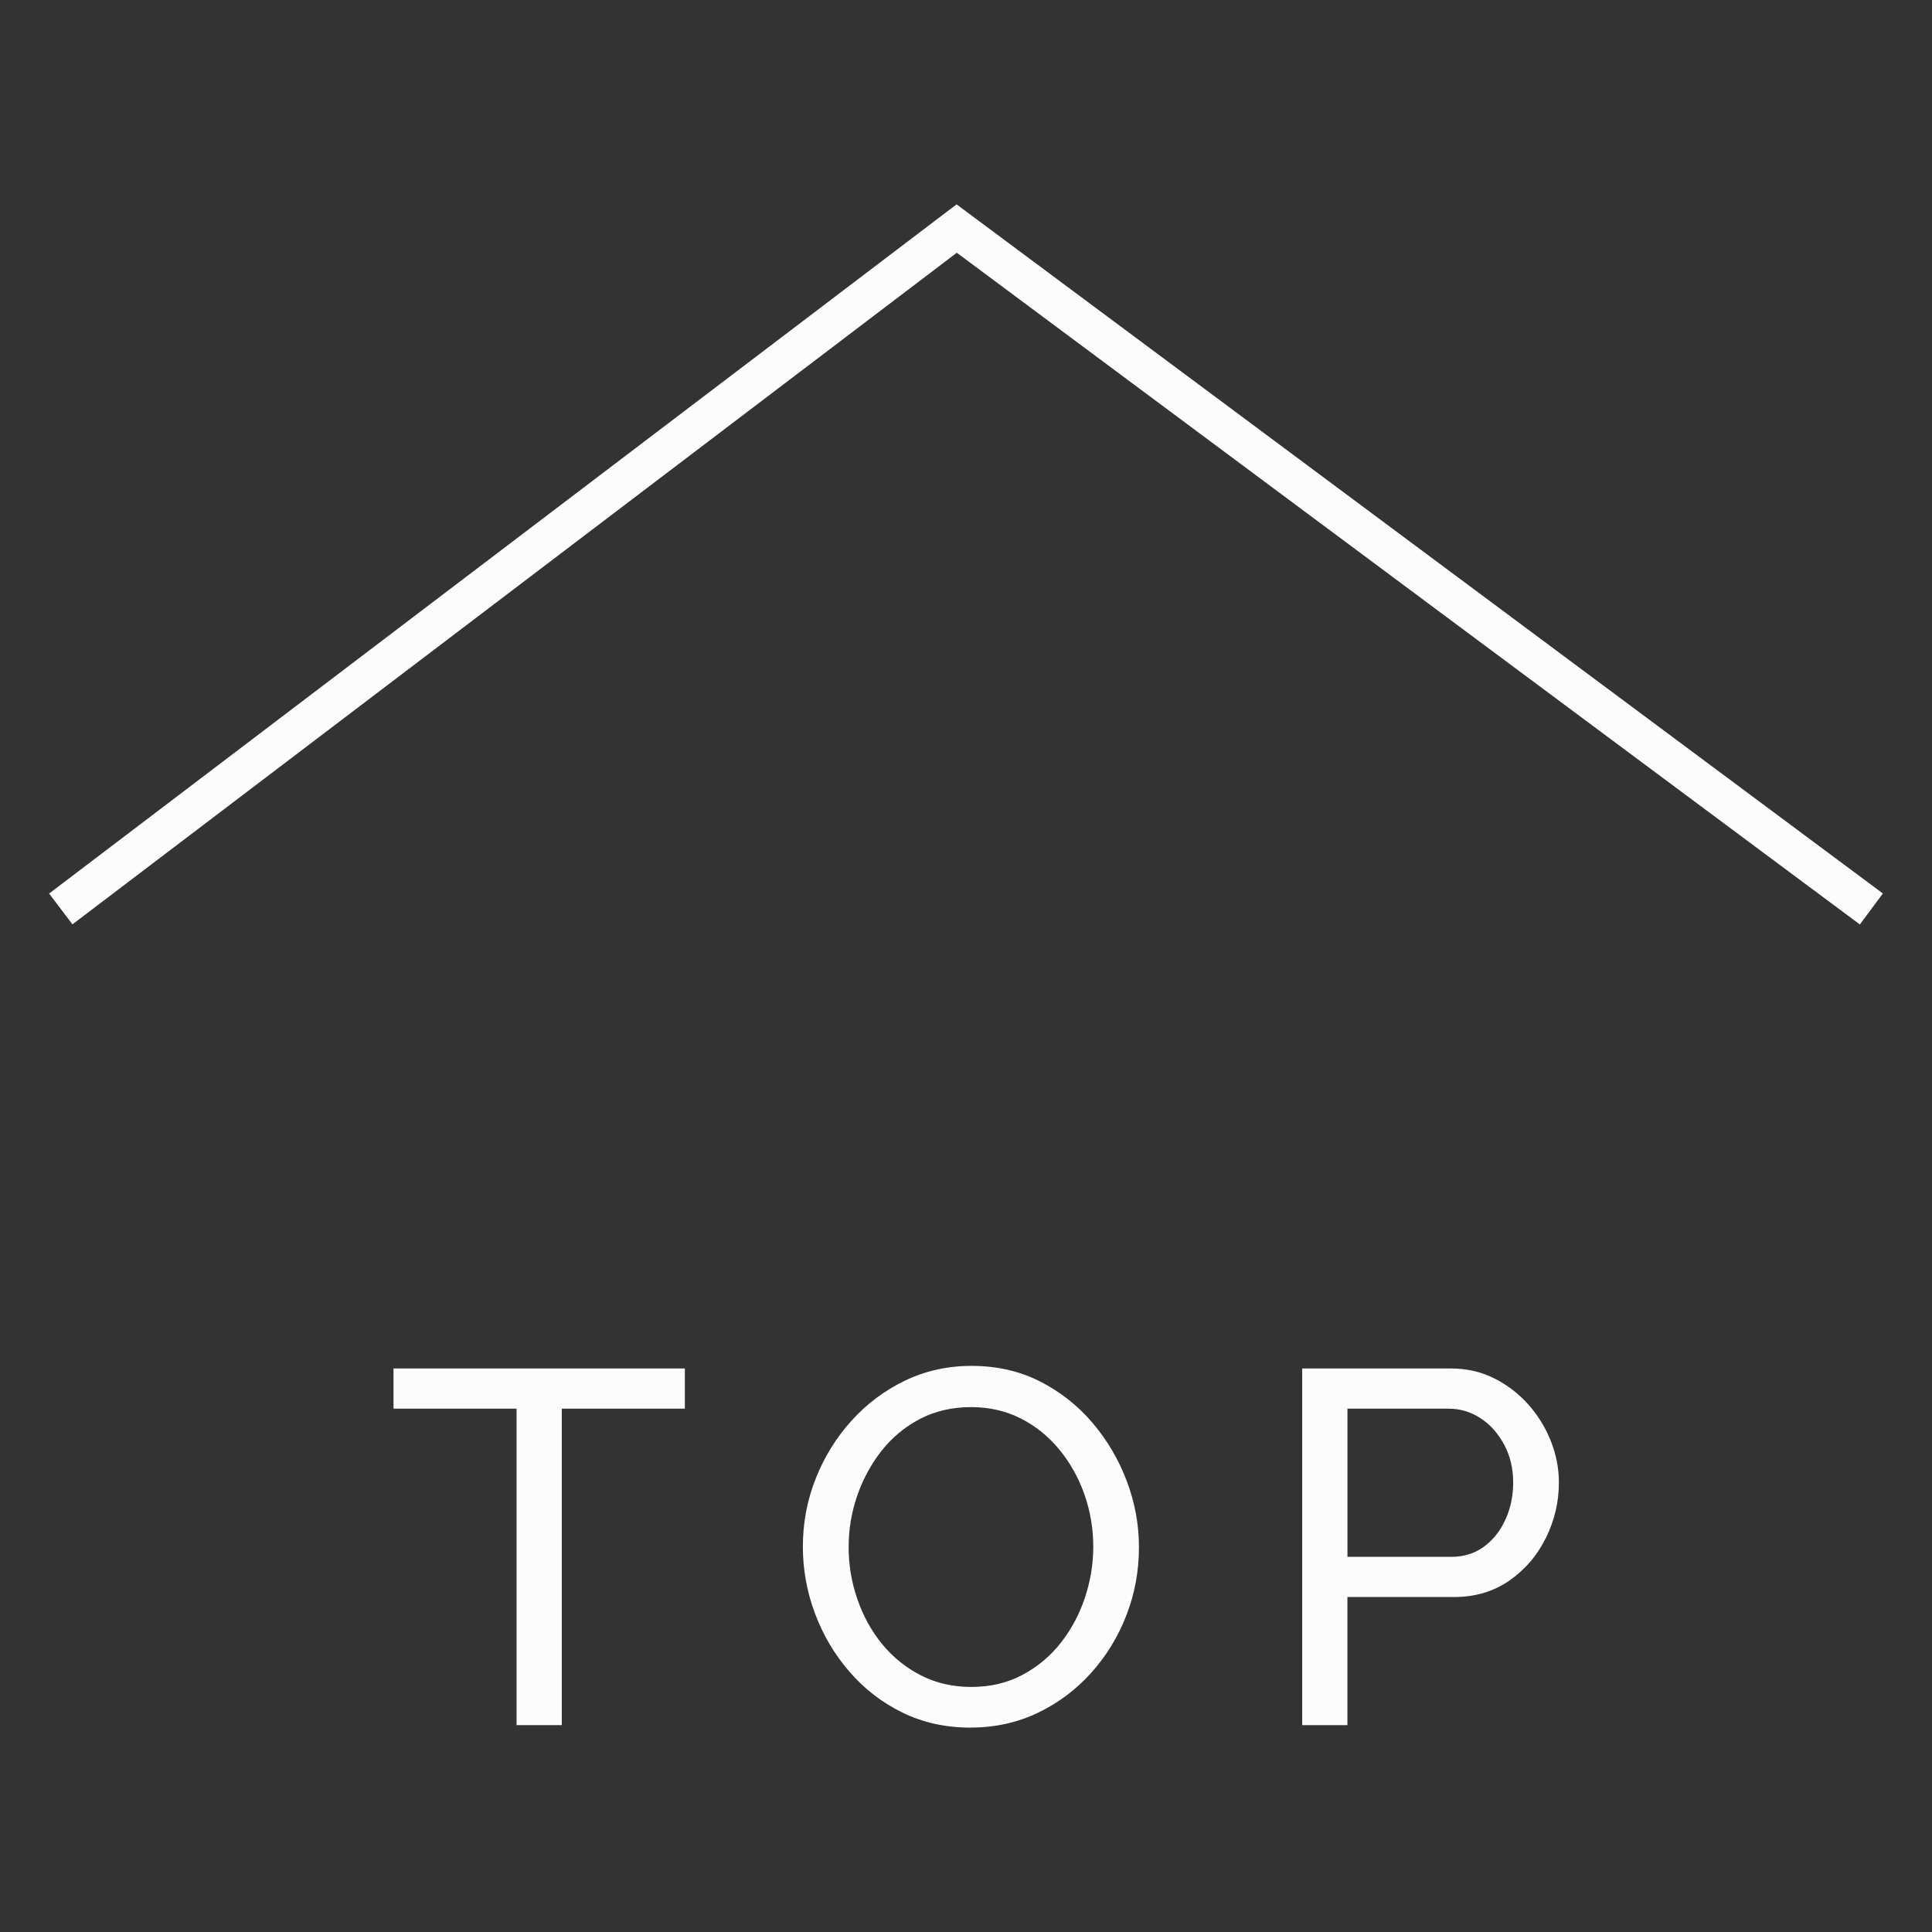 <?xml version="1.0" encoding="UTF-8"?>
<svg id="_レイヤー_1" data-name="レイヤー_1" xmlns="http://www.w3.org/2000/svg" version="1.1" viewBox="0 0 50 50">
  <rect x="0" y="0" width="50" height="50" fill="#333333" stroke="none"/>
  <!-- Generator: Adobe Illustrator 29.2.1, SVG Export Plug-In . SVG Version: 2.1.0 Build 116)  -->
  <defs>
    <style>
      .st0 {
        isolation: isolate;
      }

      .st1 {
        fill: #fcfcfc;
      }
    </style>
  </defs>
  <g id="_グループ_346" data-name="グループ_346">
    <polygon class="st1" points="48.133 23.925 24.762 6.541 1.875 23.922 1.271 23.125 24.756 5.289 48.729 23.123 48.133 23.925"/>
    <g id="TOP" class="st0">
      <g class="st0">
        <path class="st1" d="M17.724,36.456h-3.185v8.19h-1.17v-8.19h-3.185v-1.04h7.54v1.04Z"/>
        <path class="st1" d="M25.12,44.711c-.649,0-1.239-.131-1.768-.391s-.986-.613-1.371-1.06c-.386-.446-.683-.949-.891-1.508s-.312-1.133-.312-1.723c0-.615.11-1.202.332-1.762.221-.559.528-1.057.923-1.495.395-.438.855-.784,1.385-1.04.528-.255,1.104-.383,1.729-.383.65,0,1.239.134,1.768.402.529.27.984.629,1.365,1.079.382.451.676.954.884,1.508.208.555.312,1.123.312,1.703,0,.616-.108,1.203-.325,1.762-.217.56-.522,1.058-.916,1.495-.395.438-.856.782-1.385,1.034-.529.251-1.105.377-1.729.377ZM21.962,40.031c0,.468.075.921.228,1.358.151.438.365.826.643,1.164s.611.606,1.001.806c.391.199.824.299,1.301.299.494,0,.936-.104,1.326-.312.39-.208.721-.485.994-.832.272-.347.48-.736.624-1.17.143-.434.215-.871.215-1.313,0-.468-.076-.919-.228-1.352-.152-.434-.369-.821-.65-1.164-.282-.342-.615-.611-1.001-.806-.386-.195-.812-.293-1.28-.293-.494,0-.937.103-1.326.306-.39.204-.722.479-.995.825-.272.347-.482.735-.63,1.164s-.221.869-.221,1.319Z"/>
        <path class="st1" d="M33.701,44.646v-9.23h3.848c.407,0,.78.085,1.118.254s.632.395.884.676c.251.282.446.598.585.949.139.351.208.708.208,1.072,0,.503-.112.981-.338,1.437s-.542.823-.949,1.105c-.407.281-.884.422-1.43.422h-2.756v3.315h-1.17ZM34.871,40.291h2.69c.32,0,.601-.086.839-.26.238-.173.425-.407.559-.702.135-.294.202-.615.202-.962,0-.364-.078-.691-.234-.981s-.359-.518-.611-.683c-.251-.164-.528-.247-.832-.247h-2.612v3.835Z"/>
      </g>
    </g>
  </g>
</svg>